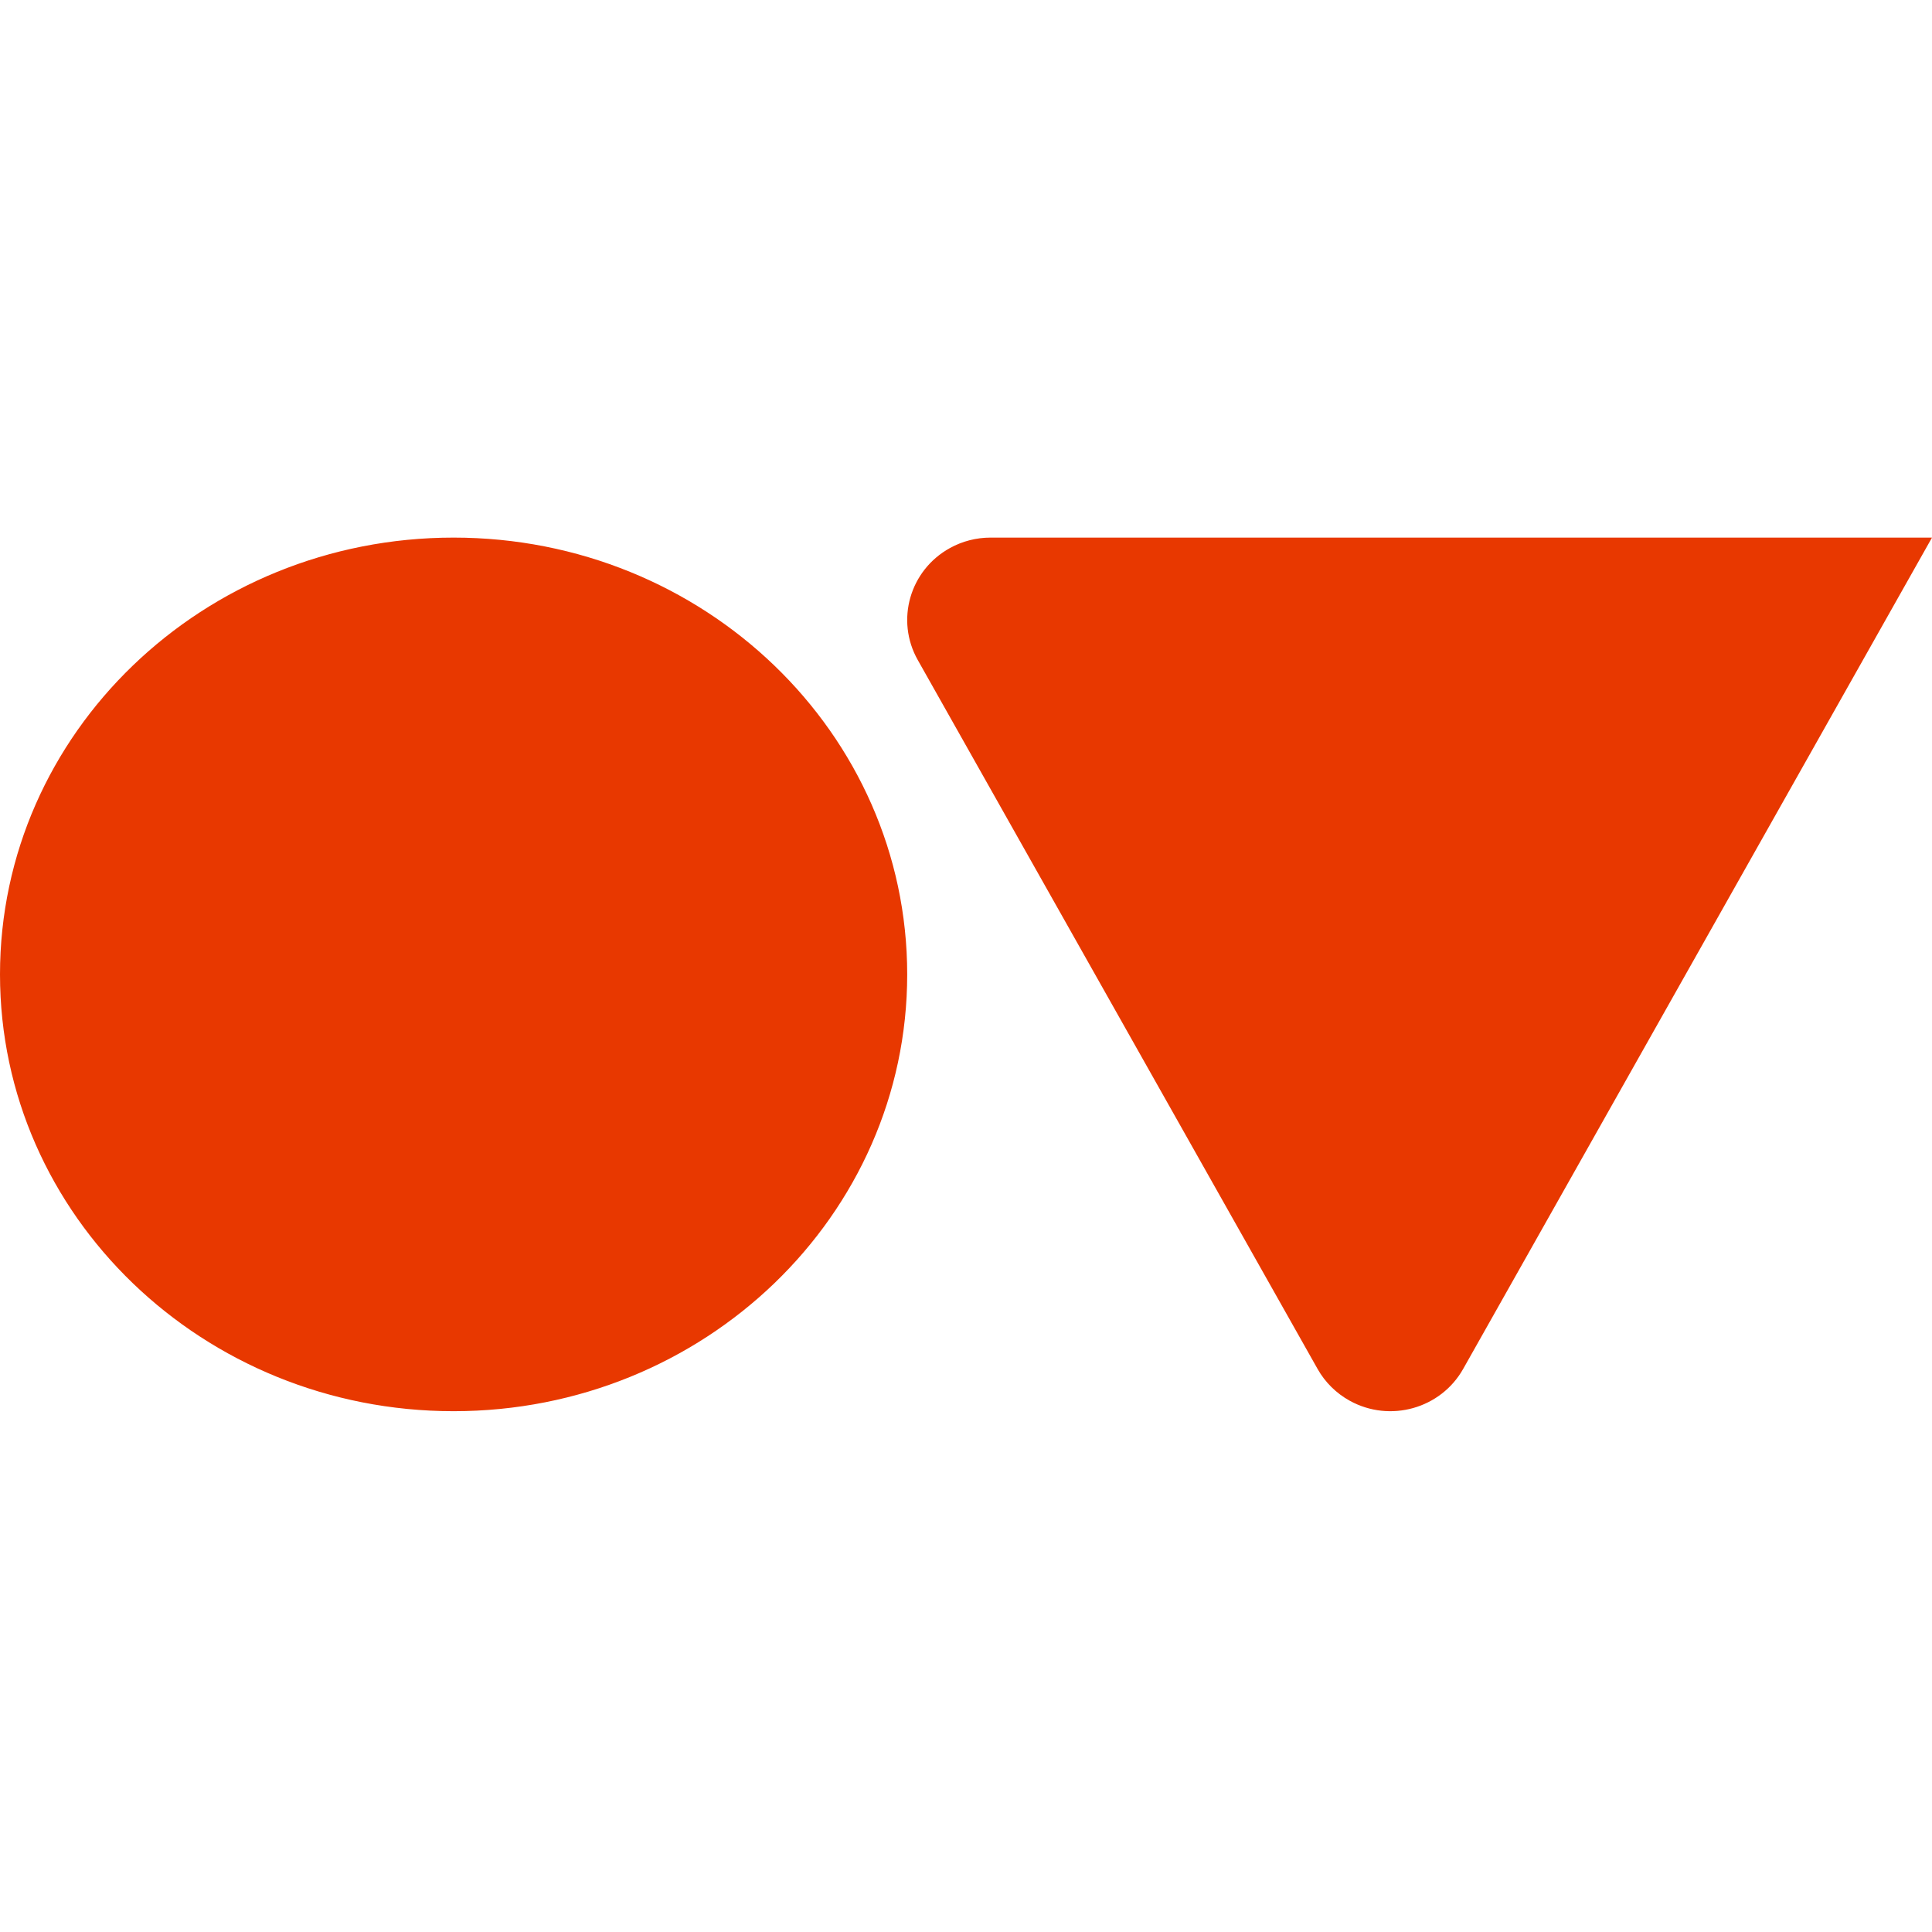 <?xml version="1.0" encoding="UTF-8"?>
<svg width="115px" height="115px" viewBox="0 0 115 115" version="1.1" xmlns="http://www.w3.org/2000/svg" xmlns:xlink="http://www.w3.org/1999/xlink">
    <title>logo-icon-red</title>
    <g id="logo-icon-red" stroke="none" stroke-width="1" fill="none" fill-rule="evenodd">
        <path d="M27,32 C41.912,32 54,43.641 54,58 C54,72.359 41.912,84 27,84 C12.088,84 0,72.359 0,58 C0,43.641 12.088,32 27,32 Z M115,32 L87.093,81.484 C85.759,83.848 82.739,84.697 80.346,83.38 C79.54,82.936 78.876,82.28 78.427,81.484 L54.628,39.285 C53.295,36.921 54.154,33.937 56.547,32.62 C57.285,32.213 58.116,32 58.961,32 L115,32 Z" id="Combined-Shape" fill="#E83800"></path>
    </g>
</svg>
